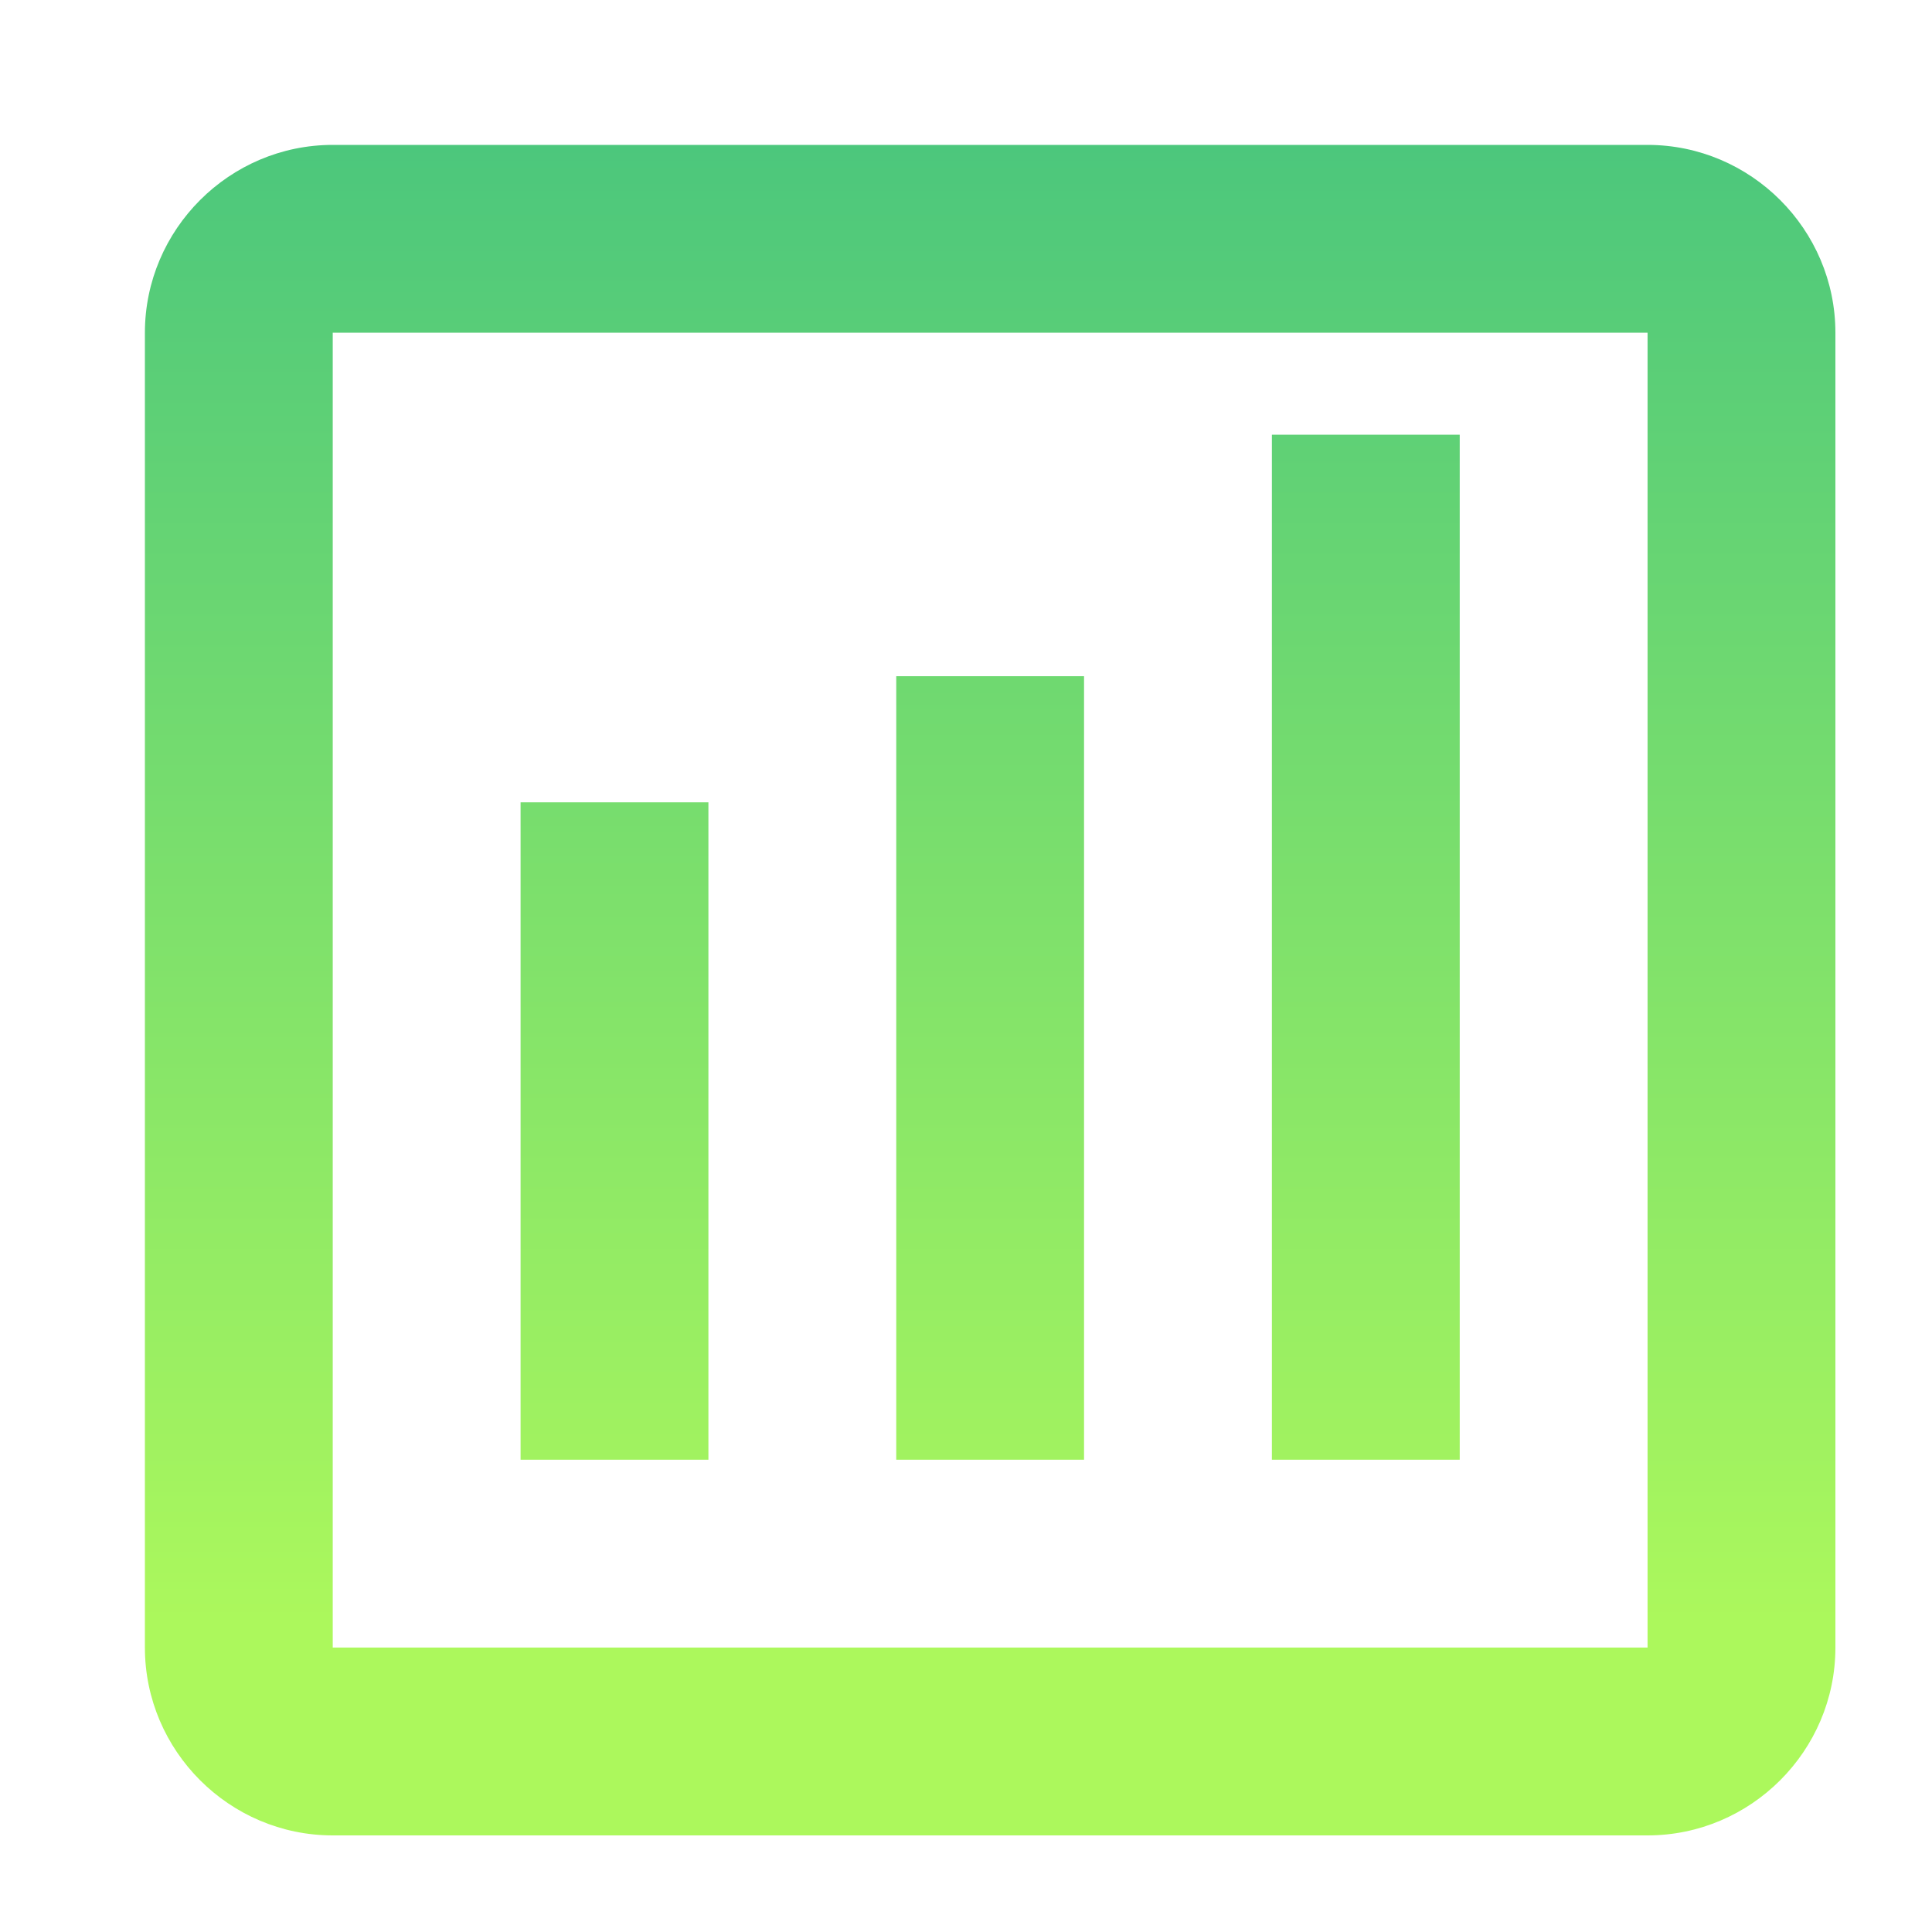 <svg width="40" height="40" viewBox="0 0 40 40" fill="none" xmlns="http://www.w3.org/2000/svg">
<path d="M14.667 30.222H10.778V16.611H14.667V30.222ZM22.444 30.222H18.556V14H22.444V30.222ZM30.222 30.222H26.333V9H30.222V30.222ZM34.111 34.111H6.889V6.889H34.111V34.306M34.111 3H6.889C4.75 3 3 4.75 3 6.889V34.111C3 36.25 4.75 38 6.889 38H34.111C36.25 38 38 36.25 38 34.111V6.889C38 4.75 36.25 3 34.111 3Z" fill="url(#paint0_linear_1659_15863)"/>
<defs>
<linearGradient id="paint0_linear_1659_15863" x1="20.5" y1="3" x2="20.5" y2="33.695" gradientUnits="userSpaceOnUse">
<stop stop-color="#4CC77C"/>
<stop offset="1" stop-color="#ACF85C"/>
</linearGradient>
</defs>
</svg>
